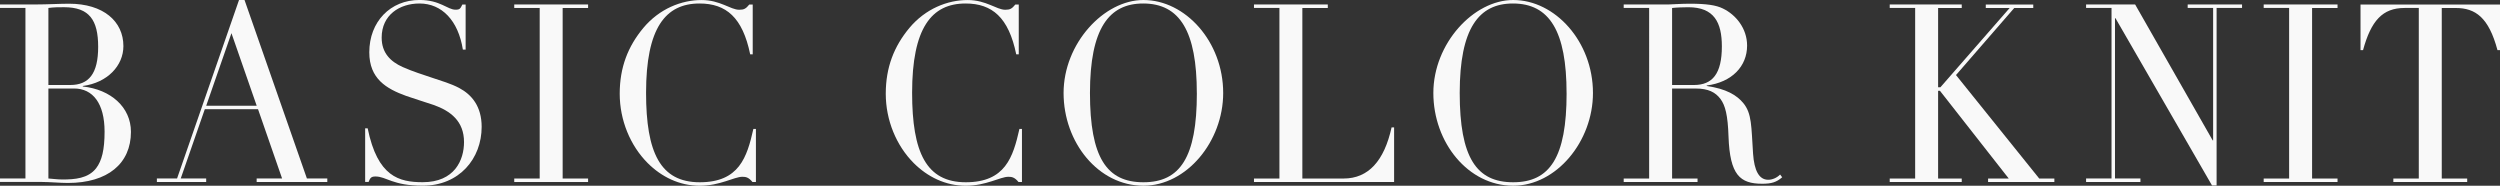 <?xml version="1.0" encoding="UTF-8"?><svg id="_レイヤー_2" xmlns="http://www.w3.org/2000/svg" viewBox="0 0 822.32 61.09"><rect x="0" y="0" width="822.32" height="61.09" fill="#333333" stroke="none"/><defs><style>.cls-1{fill:#f9f9f9;}</style></defs><g id="design"><path class="cls-1" d="M27.23,28.29v.16c9.2.98,15.84,6.81,15.84,14.92,0,10.41-7.62,16.81-20.75,16.81-2.49,0-6.04-.33-8.52-.33H0v-1.15h8.37V2.62H0v-1.15h11.62c4.07,0,7.92-.25,11.09-.25,11.32,0,17.88,5.82,17.88,13.94,0,6.48-5.28,12.05-13.35,13.12ZM15.92,27.96h7.17c6.11,0,9.2-3.69,9.2-12.55s-2.94-13.04-11.24-13.04c-1.66,0-3.4,0-5.13.25v25.34ZM15.92,58.71c1.28.08,2.87.33,4.6.33,4.07,0,8.45-.33,11.09-3.69,1.89-2.46,2.79-6.07,2.79-12.05,0-9.27-3.85-14.19-10.03-14.19h-8.45v29.6Z"/><path class="cls-1" d="M78.62,0h1.81l20.52,58.71h6.71v1.15h-23.24v-1.15h8.37l-7.92-22.8h-17.5l-7.92,22.8h8.37v1.15h-16.22v-1.15h6.64L78.62,0ZM67.83,34.77h16.6l-8.3-23.86-8.3,23.86Z"/><path class="cls-1" d="M152.1,1.48h1.06v14.84h-.91c-1.51-9.59-6.94-15.17-14.26-15.17-6.56,0-12.45,3.77-12.45,11.23,0,5,2.87,7.87,6.94,9.68,3.32,1.48,6.79,2.54,9.43,3.44,3.39,1.15,6.34,1.97,9.13,3.44,4.15,2.21,7.39,6.07,7.39,12.79,0,10.41-7.32,19.35-19.39,19.35-9.96,0-11.92-3.03-15.54-3.03-1.43,0-1.74.49-2.26,1.8h-1.13v-17.63h.83c3.24,15.91,10.34,17.71,18.11,17.71,10.49,0,13.58-7.3,13.58-13.2,0-6.89-4.45-10.25-10.03-12.22-2.87-.98-5.96-1.89-8.98-2.95-6.56-2.38-12.15-5.66-12.15-14.35,0-10.09,6.94-17.22,16.52-17.22,6.79,0,9.2,3.2,11.84,3.2,1.43,0,1.58-.33,2.26-1.72Z"/><path class="cls-1" d="M193.44,1.48v1.15h-8.37v56.09h8.37v1.15h-24.29v-1.15h8.37V2.62h-8.37v-1.15h24.29Z"/><path class="cls-1" d="M246.46,1.48h1.13v16.4h-.83c-2.49-12.14-7.92-16.73-16.67-16.73-11.24,0-17.58,8.12-17.58,29.36,0,19.68,4.68,29.44,17.65,29.44s15.54-8.2,17.65-17.55h.83v17.47h-1.13c-1.28-1.56-2.19-1.72-3.32-1.72-2.72,0-7.32,2.95-14.03,2.95s-12.6-2.95-17.12-7.46c-5.73-5.74-9.2-14.1-9.2-22.8s2.72-15.58,7.77-21.65c5.28-6.31,12.52-9.18,19.16-9.18,6.11,0,9.51,3.2,12.37,3.2,1.58,0,2.19-.33,3.32-1.72Z"/><path class="cls-1" d="M333.97,1.48h1.13v16.4h-.83c-2.49-12.14-7.92-16.73-16.67-16.73-11.24,0-17.58,8.12-17.58,29.36,0,19.68,4.68,29.44,17.65,29.44s15.54-8.2,17.65-17.55h.83v17.47h-1.13c-1.28-1.56-2.19-1.72-3.32-1.72-2.72,0-7.32,2.95-14.03,2.95s-12.6-2.95-17.12-7.46c-5.73-5.74-9.2-14.1-9.2-22.8s2.72-15.58,7.77-21.65c5.28-6.31,12.52-9.18,19.16-9.18,6.11,0,9.51,3.2,12.37,3.2,1.58,0,2.19-.33,3.32-1.72Z"/><path class="cls-1" d="M376.09,61.09c-14.79,0-26.25-14.19-26.25-30.5S363.12,0,376.09,0c13.81,0,26.25,13.69,26.25,30.59,0,15.91-12,30.5-26.25,30.5ZM393.67,30.67c0-20.34-5.58-29.52-17.65-29.52-11.24,0-17.5,8.2-17.5,29.44s5.51,29.36,17.58,29.36,17.58-8.2,17.58-29.27Z"/><path class="cls-1" d="M436.75,1.48v1.15h-8.37v56.09h13.58c8.15,0,13.35-5.82,15.77-16.81h.83v17.96h-46.09v-1.15h8.37V2.62h-8.37v-1.15h24.29Z"/><path class="cls-1" d="M497.72,61.09c-14.79,0-26.25-14.19-26.25-30.5S484.74,0,497.72,0c13.81,0,26.25,13.69,26.25,30.59,0,15.91-12,30.5-26.25,30.5ZM515.29,30.67c0-20.34-5.58-29.52-17.65-29.52-11.24,0-17.5,8.2-17.5,29.44s5.51,29.36,17.58,29.36,17.58-8.2,17.58-29.27Z"/><path class="cls-1" d="M561.39,28.13v.16c6.41.9,9.88,3.03,12,5.58,2.87,3.44,2.64,7.63,3.24,16.65.38,5.58,1.96,8.61,4.98,8.61,1.28,0,2.79-.57,3.92-1.72l.68.9c-1.89,1.64-3.55,2.13-6.56,2.13-7.32,0-10.64-2.87-11.09-15.5-.23-7.05-1.06-10.25-2.64-12.38-1.66-2.21-4-3.44-8.15-3.44h-7.77v29.6h8.37v1.15h-24.29v-1.15h8.37V2.62h-8.37v-1.15h14.71c.83,0,4.15-.25,6.94-.25,5.66,0,8.75.49,10.94,1.56,4.3,2.05,8,6.56,8,12.22,0,6.81-4.98,12.05-13.28,13.12ZM550,27.96h7.17c6.11,0,9.2-3.69,9.2-12.71,0-7.87-2.56-12.87-11.01-12.87-1.58,0-4.07.08-5.36.25v25.34Z"/><path class="cls-1" d="M645.27,1.48v1.15h-7.77v26.08h.75l22.78-26.08h-7.85v-1.15h15.62v1.15h-6.26l-19.16,22.06,27.38,34.03h4.98v1.15h-21.8v-1.15h6.79l-22.63-28.86h-.6v28.86h7.77v1.15h-23.69v-1.15h8.37V2.62h-8.37v-1.15h23.69Z"/><path class="cls-1" d="M702.31,1.48l25.5,44.69h.15V2.62h-8.37v-1.15h17.88v1.15h-8.37v58.38h-1.51l-31.76-55.02h-.15v52.73h8.37v1.15h-17.88v-1.15h8.37V2.62h-8.37v-1.15h16.14Z"/><path class="cls-1" d="M768.88,1.48v1.15h-8.37v56.09h8.37v1.15h-24.29v-1.15h8.37V2.62h-8.37v-1.15h24.29Z"/><path class="cls-1" d="M822.32,1.48v15.01h-.83c-2.87-10.74-7.24-13.86-13.73-13.86h-4.6v56.09h8.37v1.15h-24.29v-1.15h8.37V2.62h-4.68c-7.24,0-11.01,4.18-13.66,13.86h-.83V1.48h45.87Z"/></g></svg>